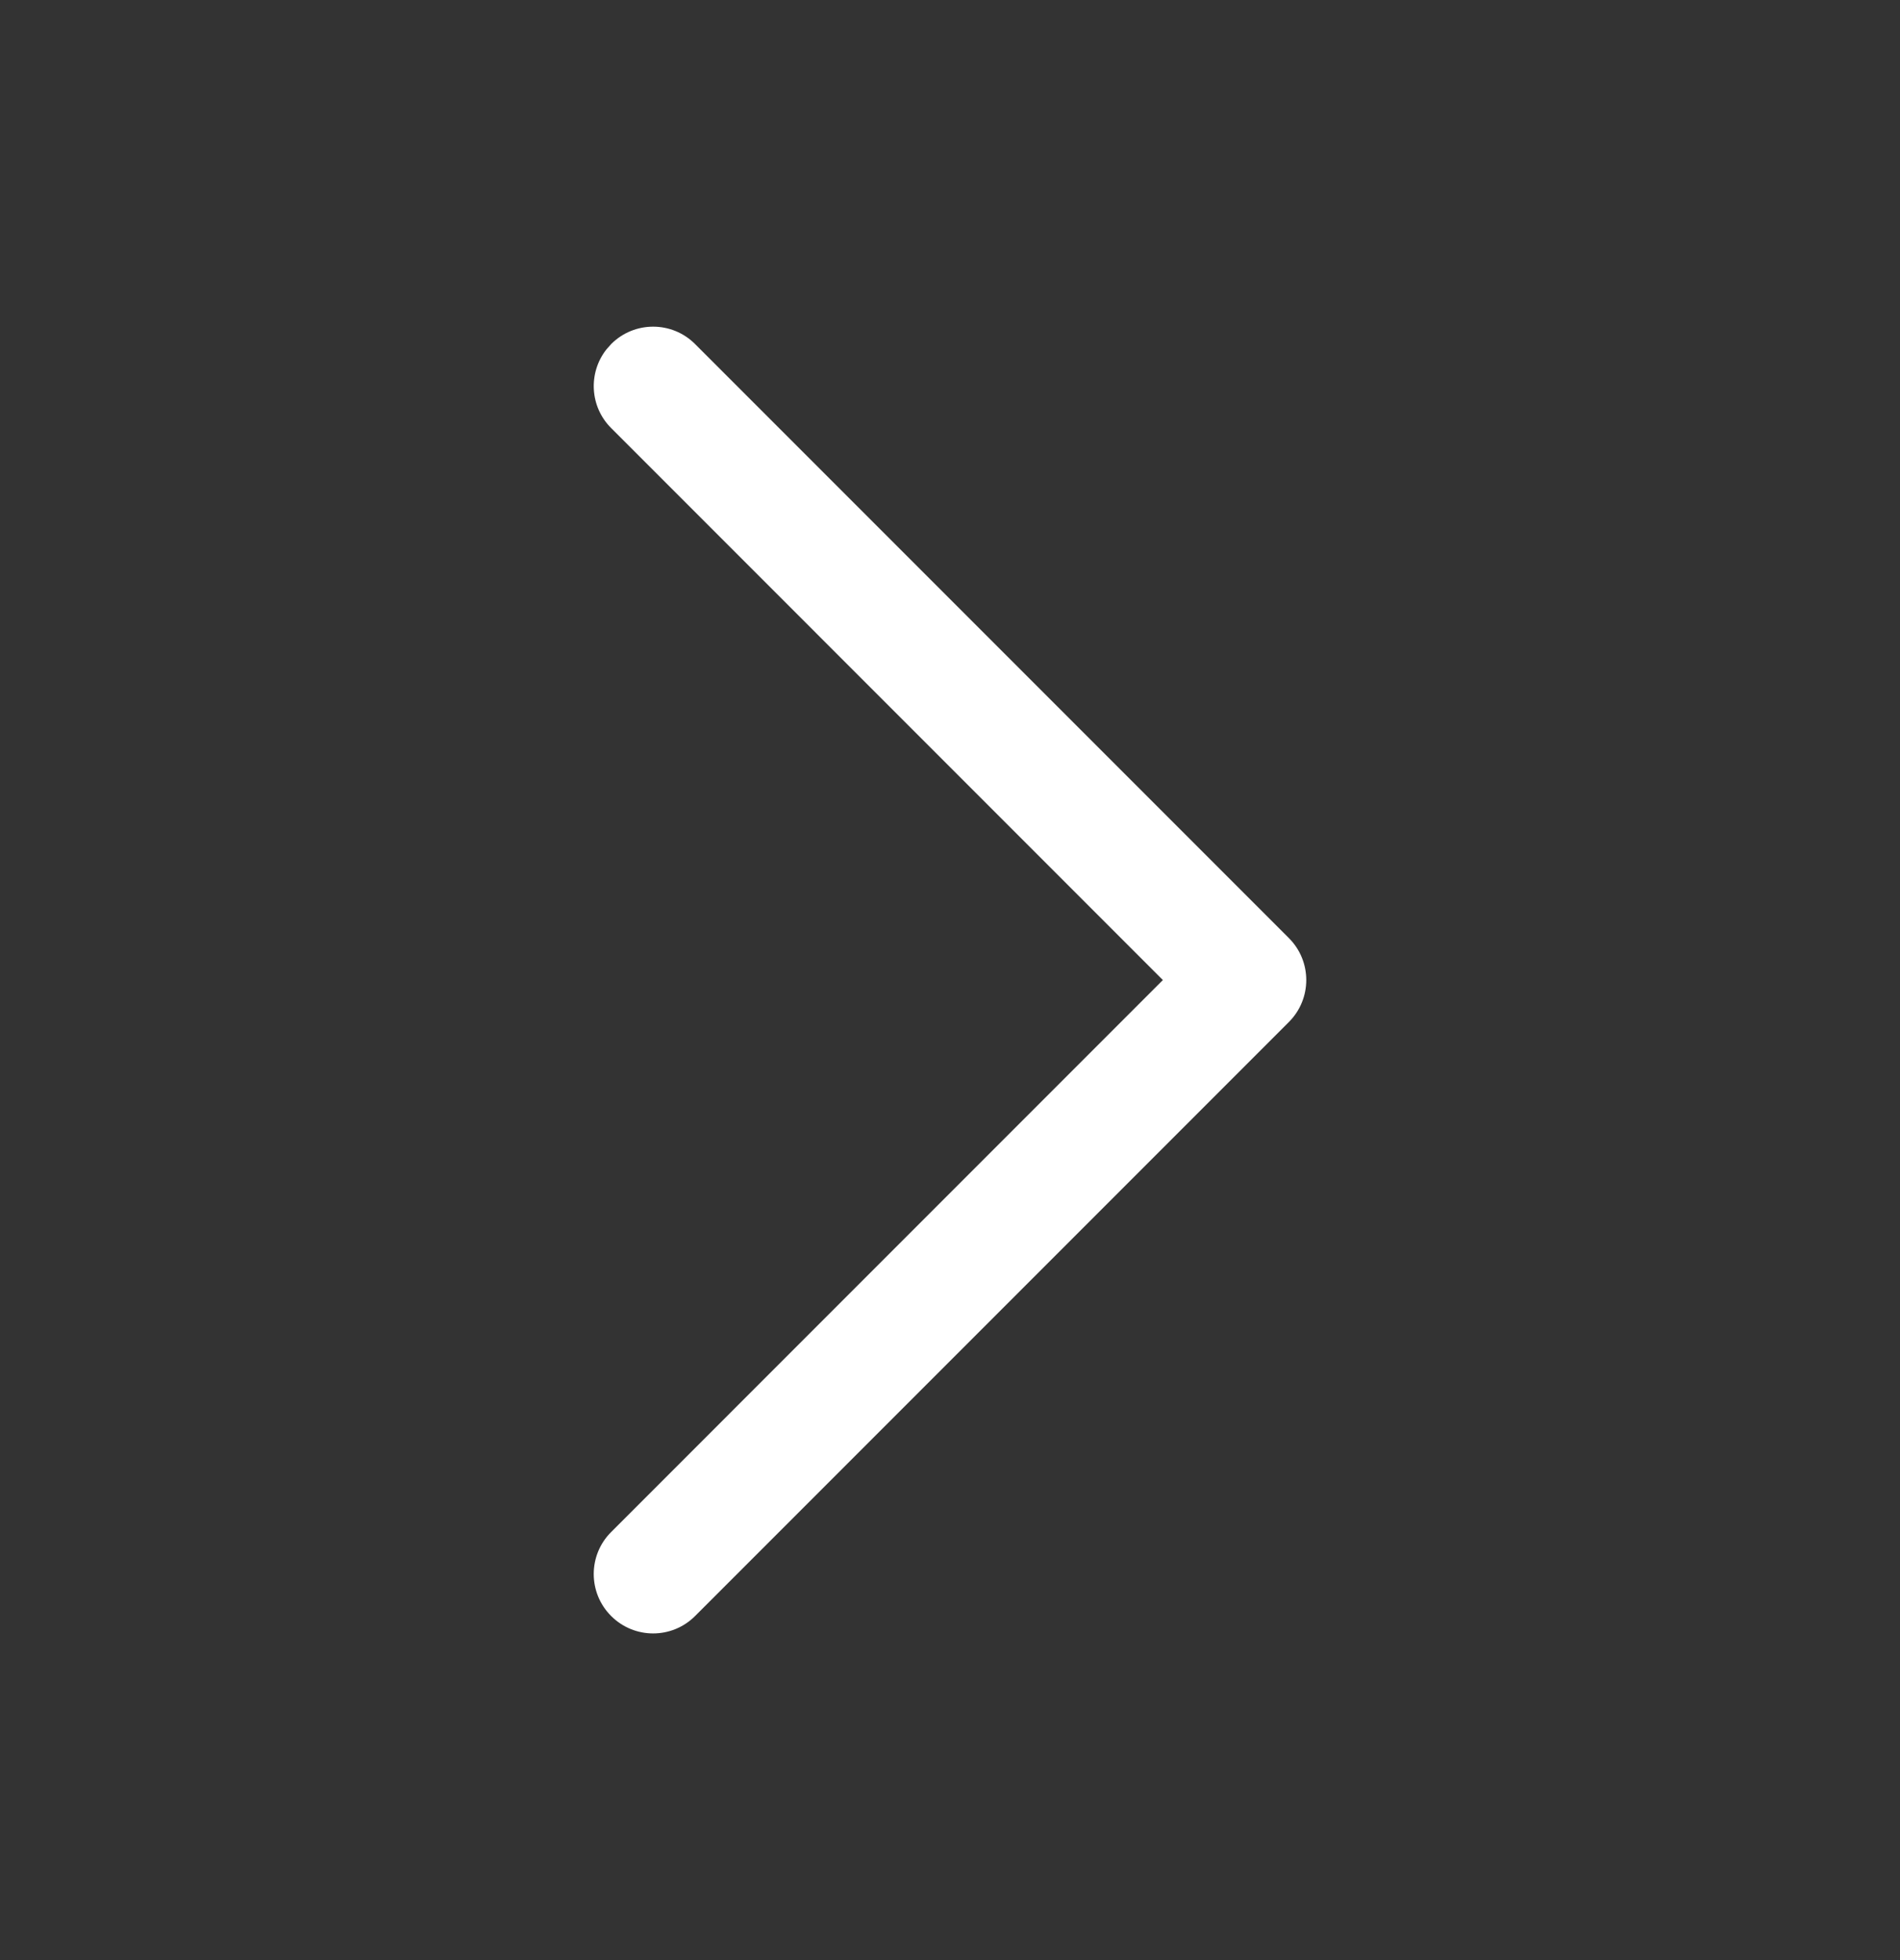 <svg width="32" height="33" viewBox="0 0 32 33" fill="none" xmlns="http://www.w3.org/2000/svg">
<rect x="0" y="0" width="32" height="33" fill="#333333" stroke="none"/>
<g id="icon/arrow">
<path id="&#232;&#183;&#175;&#229;&#190;&#132;" d="M10.293 5.793C10.683 5.402 11.317 5.402 11.707 5.793L21.707 15.793C22.098 16.183 22.098 16.817 21.707 17.207L11.707 27.207C11.317 27.598 10.683 27.598 10.293 27.207C9.902 26.817 9.902 26.183 10.293 25.793L19.585 16.5L10.293 7.207C9.932 6.847 9.905 6.279 10.21 5.887L10.293 5.793Z" fill="white"/>
</g>
</svg>
